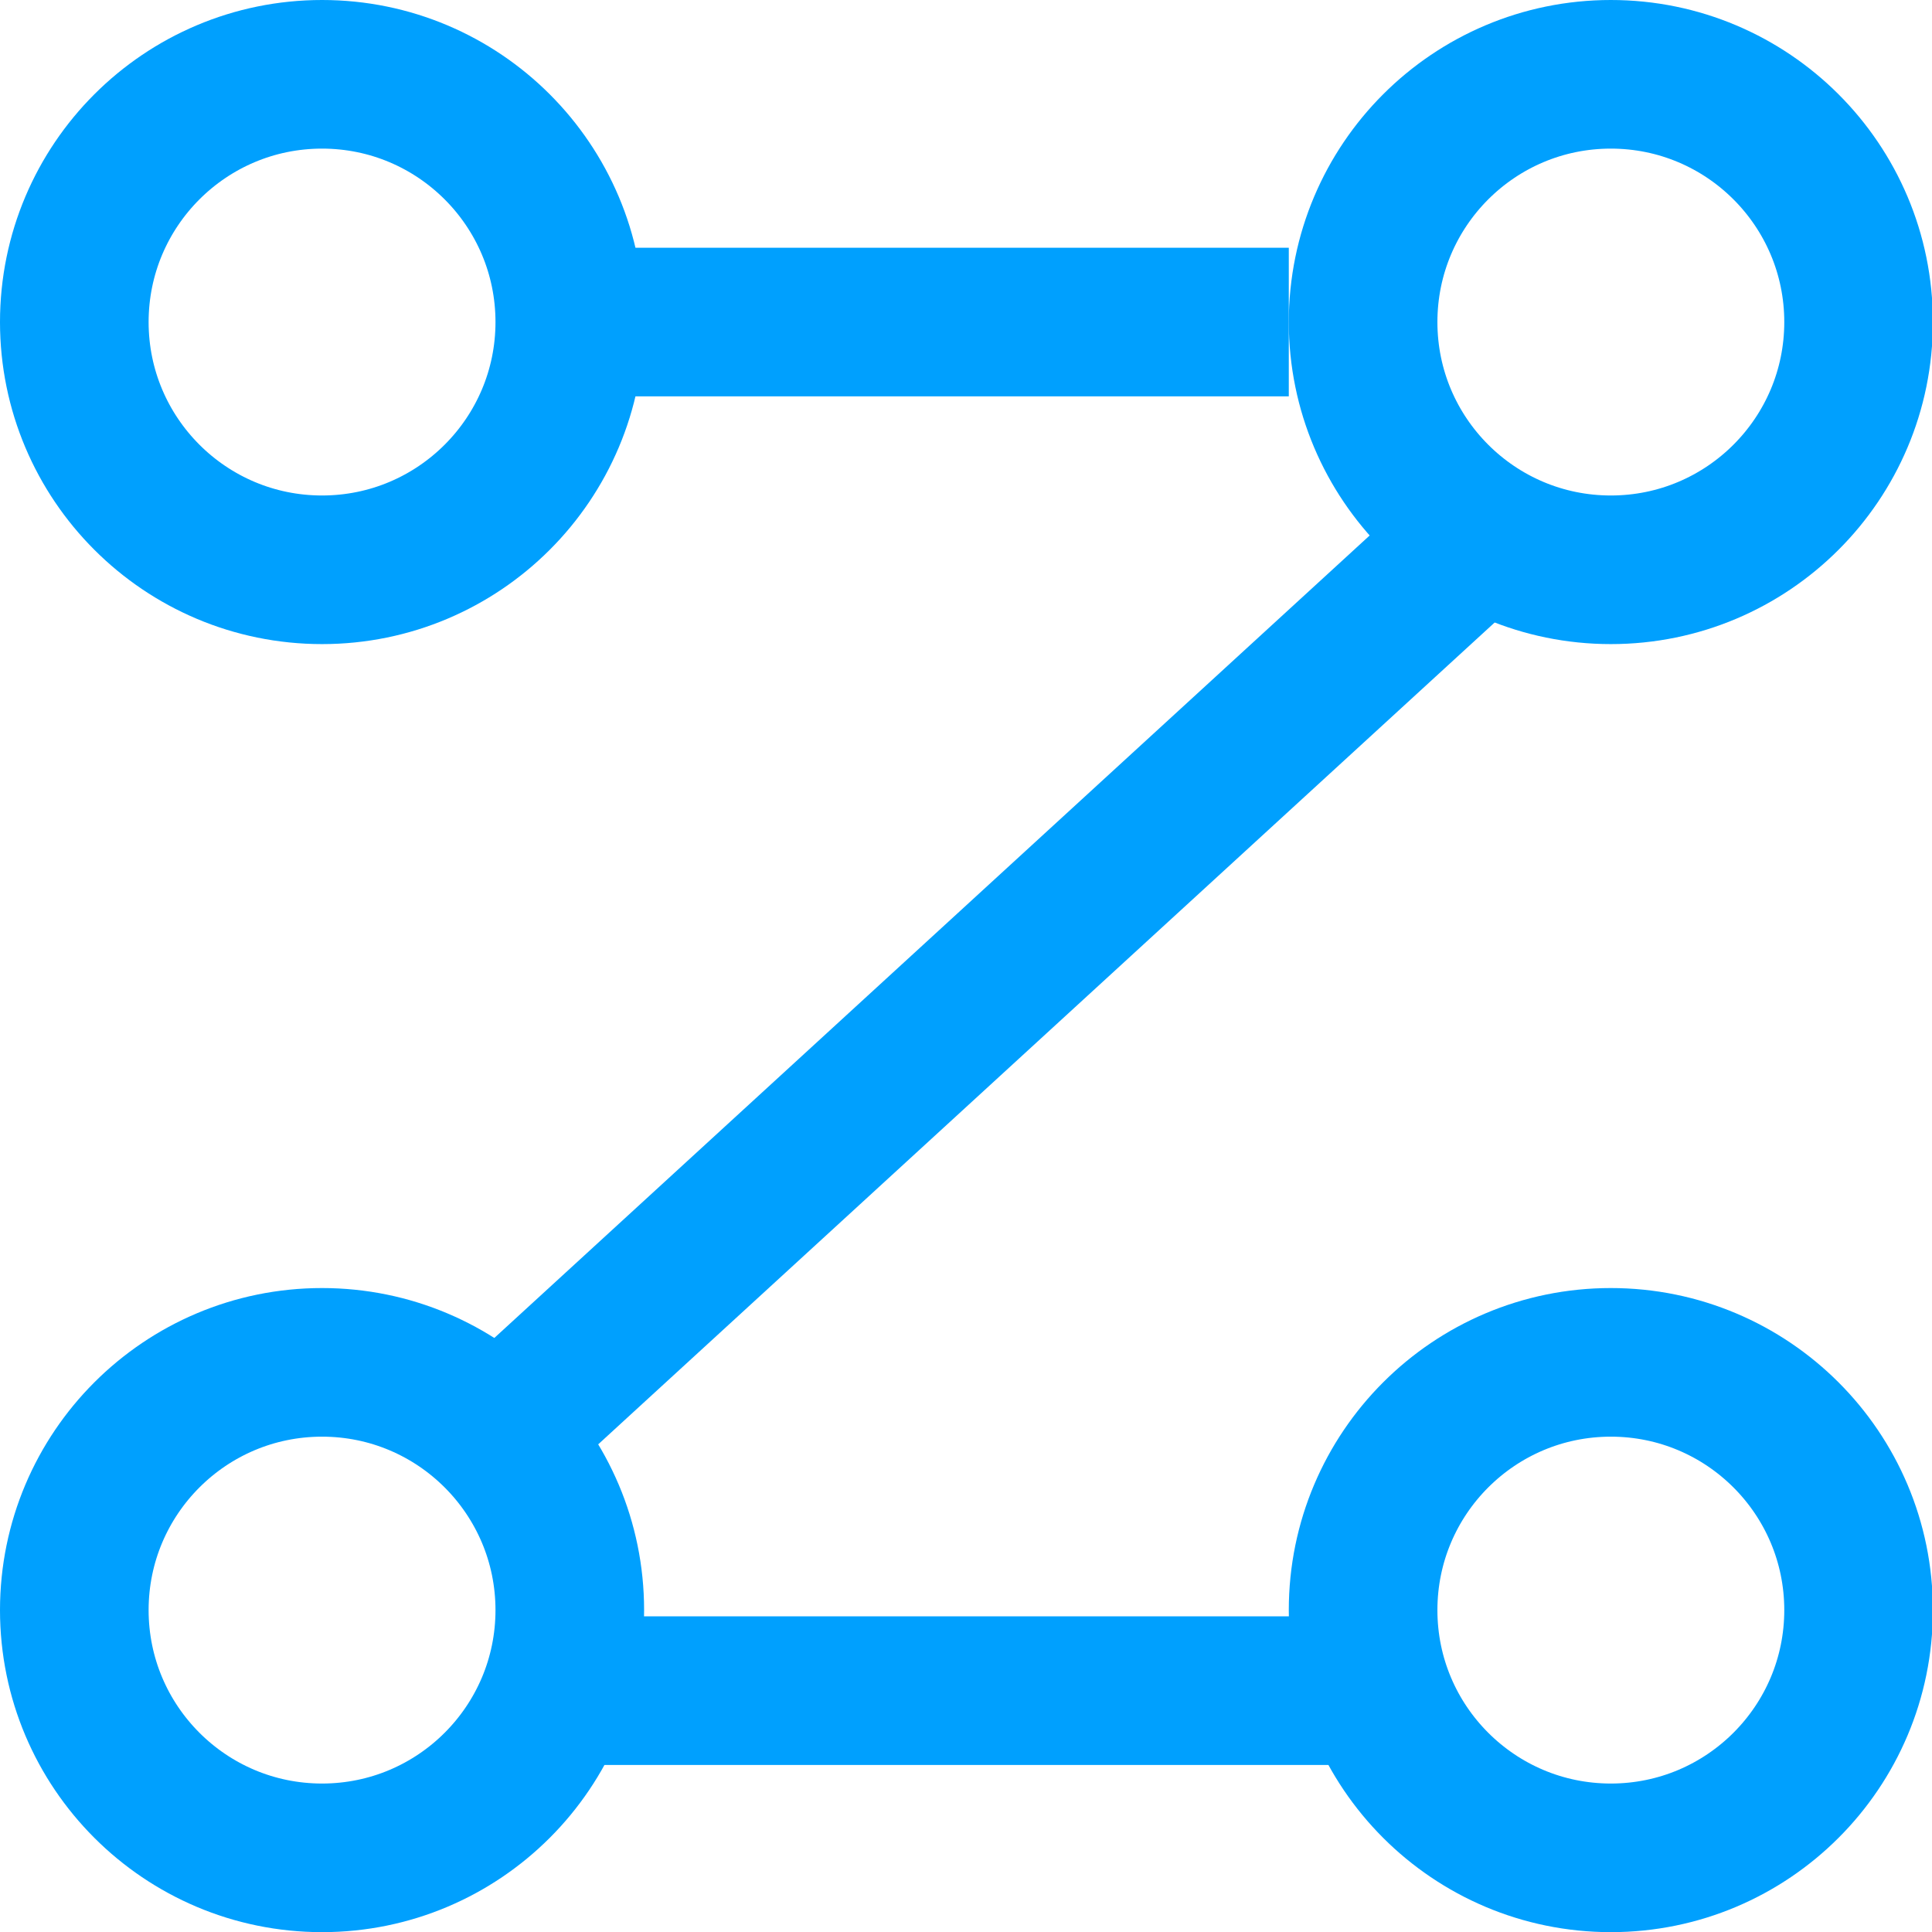 <svg width="13" height="13" viewBox="0 0 13 13" fill="none" xmlns="http://www.w3.org/2000/svg">
<circle cx="2.167" cy="2.167" r="1.667" stroke="#00A0FE"/>
<circle cx="10.839" cy="2.167" r="1.667" stroke="#00A0FE"/>
<circle cx="2.167" cy="10.834" r="1.667" stroke="#00A0FE"/>
<circle cx="10.839" cy="10.834" r="1.667" stroke="#00A0FE"/>
<path d="M9.75 3.792L3.25 9.751M3.792 11.376H9.208" stroke="#00A0FE"/>
<path d="M3.797 2.167H8.672" stroke="#00A0FE"/>
</svg>
